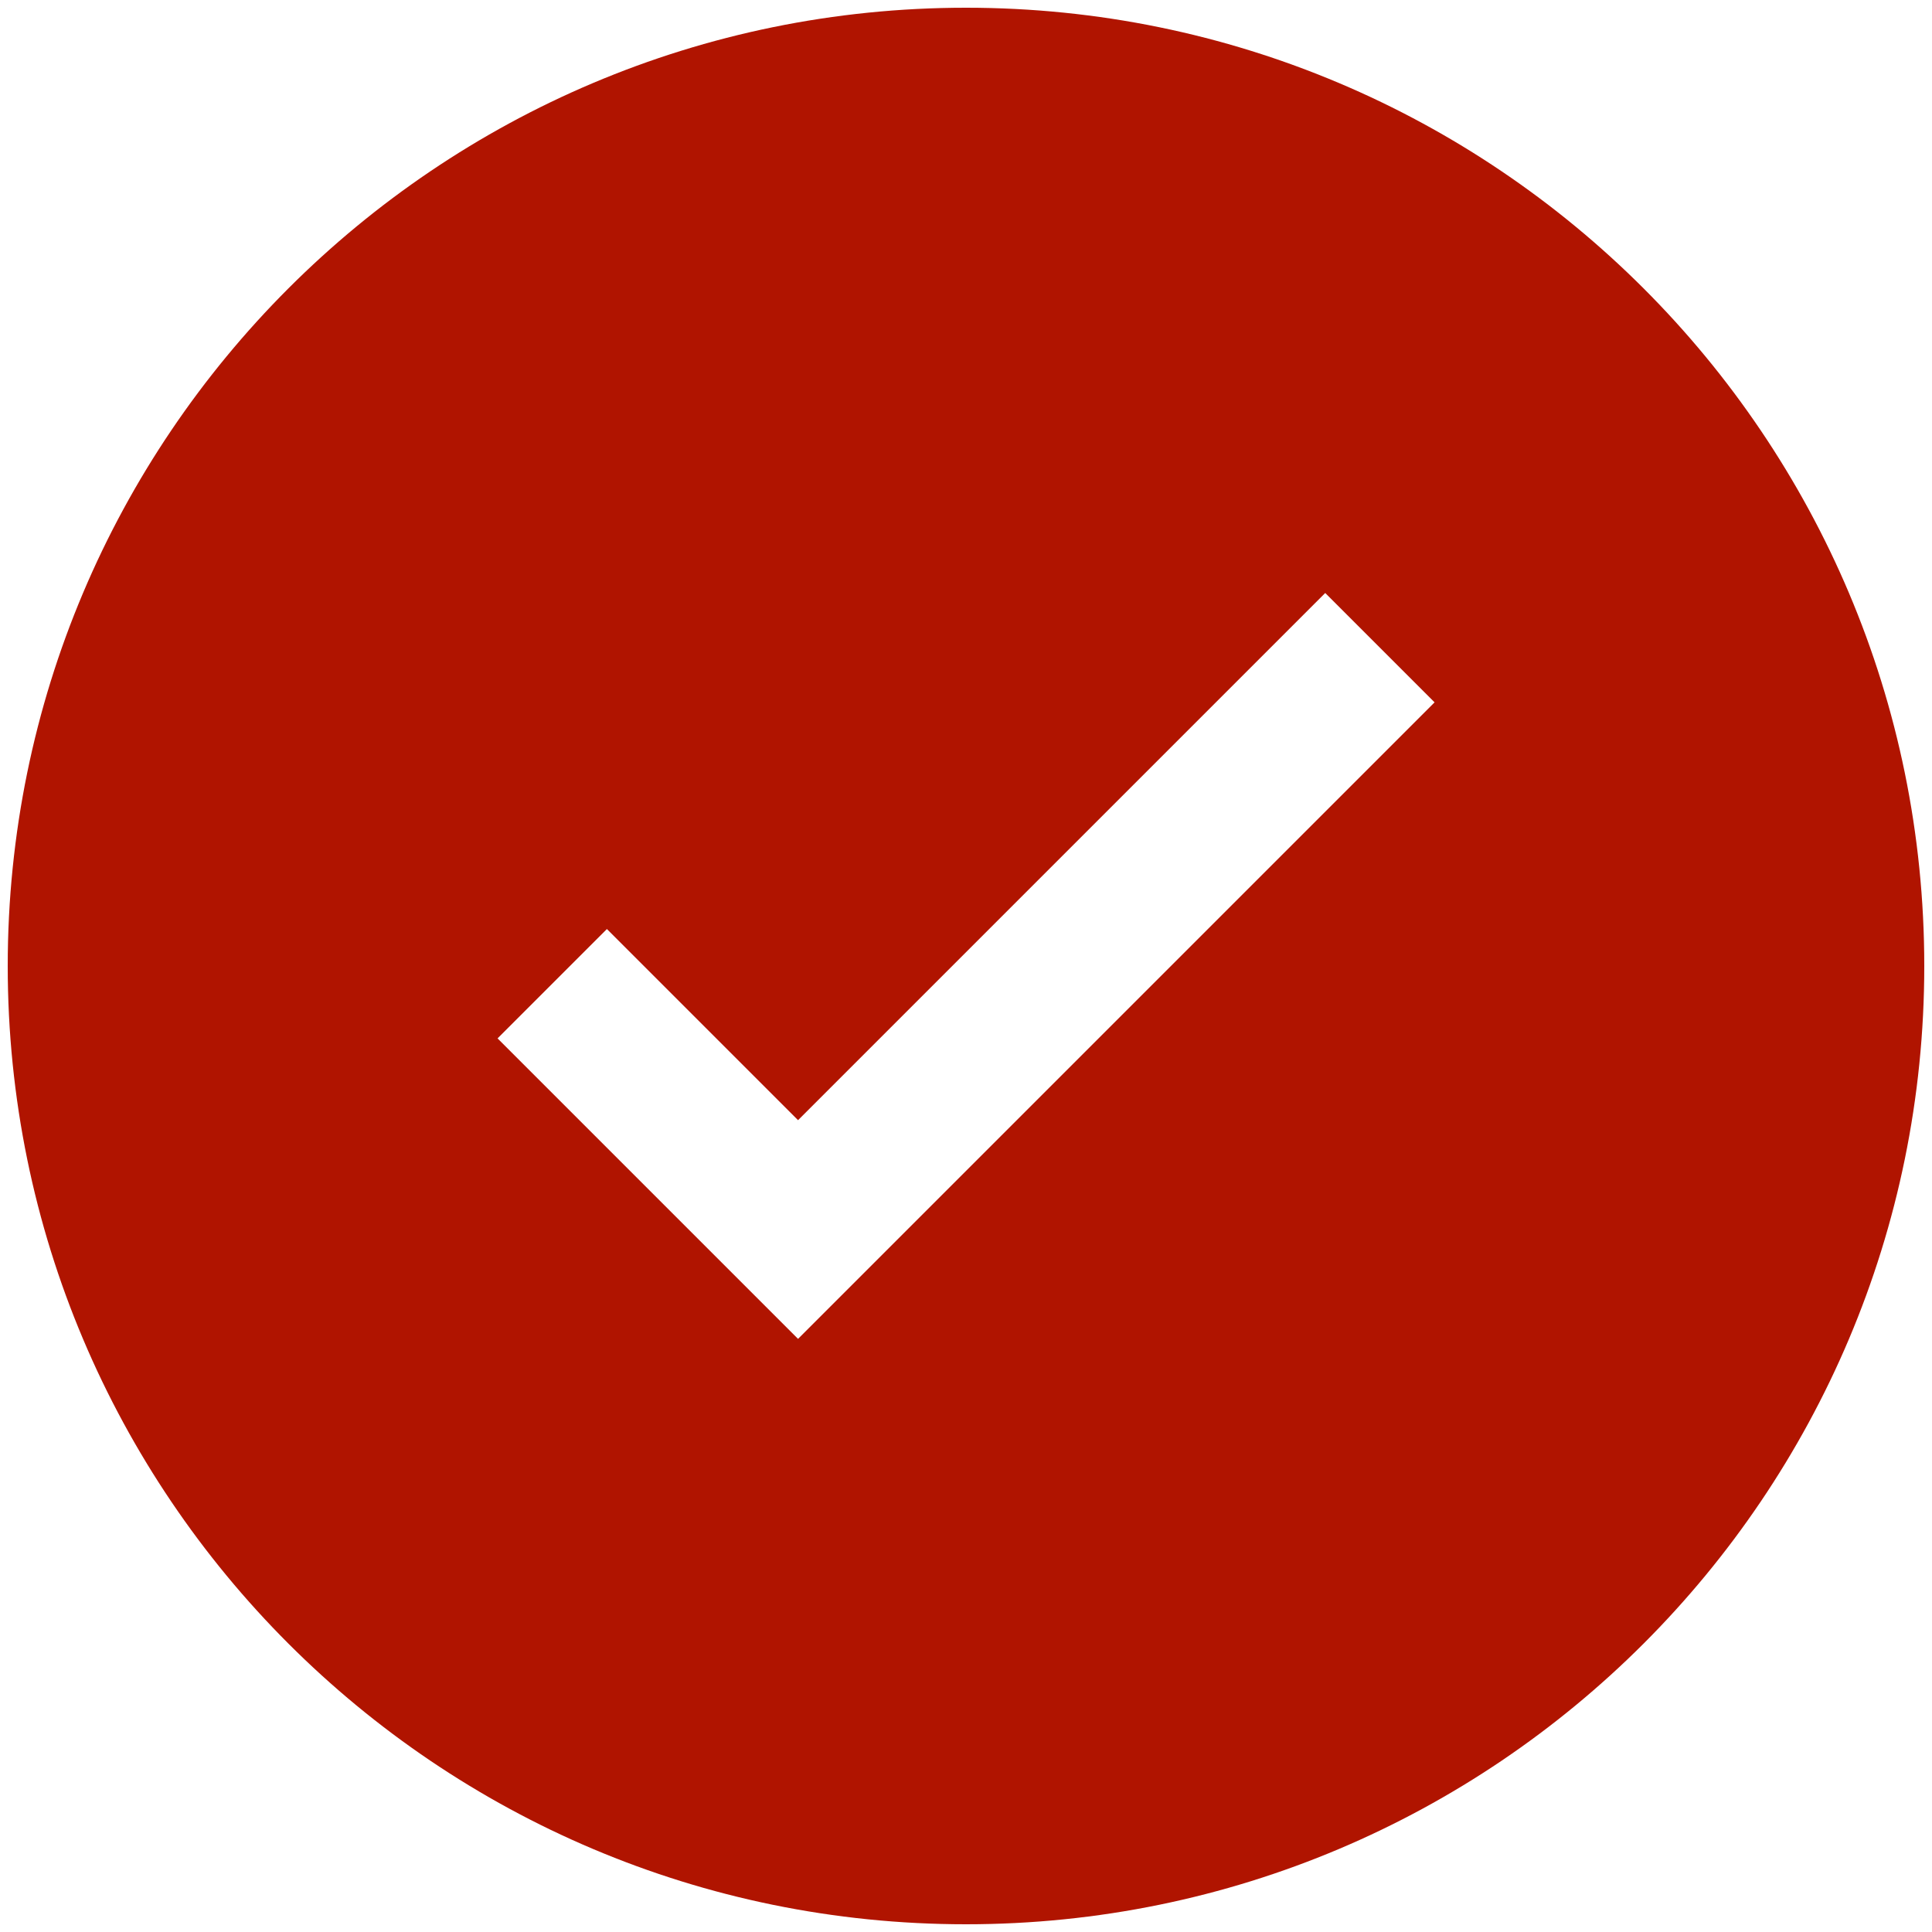 <?xml version="1.0" encoding="UTF-8"?> <!-- icon666.com - MILLIONS vector ICONS FREE --> <svg xmlns="http://www.w3.org/2000/svg" id="Layer_1" viewBox="0 0 1500 1500"> <g> <path d="m750 6c-410.9 0-744 333.1-744 744s333.1 744 744 744 744-333.1 744-744-333.1-744-744-744zm-130.4 1033.5-233.3-233.3 84.9-84.9 148.4 148.4 409.3-409.3 84.9 84.9z" fill="#000000" style="fill: rgb(176, 20, 0);"></path> </g> </svg> 